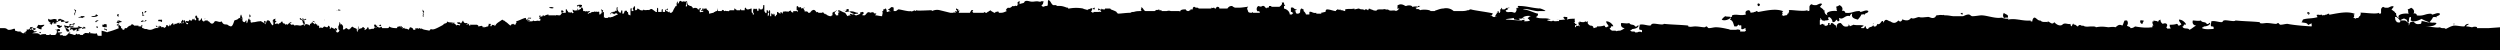 <svg xmlns="http://www.w3.org/2000/svg" width="1448.699" height="29.257" viewBox="-4.5 54.833 1448.699 29.257"><path d="M492.675 62.246c-1.727 0-1.977-1.092-4.987-.771.678.68 1.889 1.265 2.31 1.265l.429.317c.656-.142 1.451-.317 2.249-.317v-.494zM307.991 64.716h.669v-.988c-.669 0-.669.495-.669.988zM301.968 66.199c0-.494 1.339-.494 1.339-.989-.669-.494-.669.495-1.339.495 0 .494-.669.494 0 .494zM301.968 65.705c0-.495.67-.989 0-.989 0 .989-1.338.989-1.338 1.483 1.338.494 0-.989 1.338-.494zM180.835 70.051c.007.033.018.062.018.101a.498.498 0 00-.018-.101zM197.997 71.382c.084-.183.169-.424.254-.736a3.628 3.628 0 00-.254.736zM180.701 69.828a.409.409 0 01.134.223.478.478 0 00-.134-.223zM401.671 60.269v-.988s0 .494-.669.494c0 .494 0 .494.669.494zM382.266 59.774s-1.339.989 0 .989c0-.494.669-.494 0-.989zM330.742 57.798s0 .494.669.988c0 .495-.669 0 0 .495.669 0 1.338-.989 1.338-.989v-.494c-1.338-.494-2.007 0-3.347 0 .669 0 .669 0 .669.988v.495c.001-.989.671-.495.671-1.483zM349.199 62.878c-.042.034-.002.148.278.356v-.988c.001 0-.379.281-.278.632zM368.827 60.577a1.01 1.01 0 00.056-.308c-.095.141-.102.238-.056.308zM35.492 73.117c-.014.173.004.322.071.431a1.31 1.31 0 00.085-.431h-.156zM149.403 67.682v-.494s-1.338-.988-.669.988h.669v-.494zM402.34 59.774v.989l.669-.494s0-.495-.669-.495zM35.649 72.129c.669 0 1.338 0 1.338-.494.67 0 .67.988 1.339.988.851-.314 1.162-.825 1.619-1.031-.008.021-.017.042-.017.065v1.482c.669-.494.669-.494 2.007-.988-.669 0-.669 0-1.338-.494.076-.028.142-.049.214-.074.064.019.119.025.191.052 0-.048.011-.087.022-.126 1.022-.335 1.679-.401 2.773-.79.279.363-.796.367-.796.367v.494c1.022-.377 2.037-.183 2.165-.508-.149-.063-1.003-1.208-1.496-.48.056.042.08.075.11.109-1.283.327-2.542-1-3.183-.526.452.334.518.554.413.719a2.777 2.777 0 01-.008-.248c-2.008.494-3.346 0-4.685 0 .001.494.001 1.483-.668 1.483z"/><path d="M33.641 71.14v.495c0-.495-.669-.495 0-.989.67 0 .67.494 1.339.494.222-.164.292-.271.317-.363.372.027.481-.53 1.021-.131.669-.494 2.008 0 2.008-.987-.669 0-2.008.987-2.677 0 1.338 0 1.338-.989 2.677-.494.669-.495 0-.495.669-.988-1.338 0-2.008 1.482-2.677.493-.957.354-.549.959-.726 1.456-.712-.438-2.62.004-2.62-.961-.669.987.669 2.471 1.339 3.953h1.182c.028-.352.156-.767.156-.988-.669-.001-.669-.99-2.008-.99z"/><path fill="none" d="M180.664 69.797l.037.031"/><path d="M172.823 65.705c-2.007.494-.669.494-2.007-.495v.989c.669 0 2.677.494 2.007-.494z"/><path fill="none" d="M180.32 69.671a.914.914 0 01.303.099M180.622 69.77l.042.027"/><path d="M172.154 68.176s-.669-1.482 0-1.482c-.669 0-1.338 0-1.338-.494-.669 0-.669-.494-1.338-.989 0 0-.669.495 0 .989.669 0 1.338.494 1.338.988 0 .988.669 1.481.669 1.481 0 .495.669.989.669-.493zM180.184 69.658c.051 0 .092.008.136.013-.079-.012-.136-.013-.136-.013zM461.225 59.281v.493l.669-.493zM874.757 59.281c.188 0 .267-.082.302-.195-.256.055-.612.195-.972.195h.67zM993.195 66.199c1.338.988 4.686 0 5.355-1.483-1.34-.493-2.009 0-3.348-.493-.67.493-1.338.987-2.007 1.976zM898.817 66.398c-.315-.193-.921-.199-1.31-.199.468.115.898.173 1.31.199zM1080.85 68.176v.988c0-.988.67-.988 0-.988z"/><path d="M1437.51 71.14h-6.69c.67-.988-2.01-.988-2.68-.494-.67 0-2.01-.494-3.351-.494-.67-.493 1.341-.987 1.341-1.482-2.011 0-2.011.989-2.671 1.482-2.01 0-4.02-.493-5.359-.493h-.67c-2 .493-2.67.987-4.68 1.977-.671-.989-2.011 0-3.351-.989-2 .494-5.35-.494-8.7-.494 2.681 0 6.03 0 6.7-1.976-2.01-.494-2.01.047-4.02-.447-.671.494-4.011-1.035-4.681-.541 0 .494 0 1.481-.67 1.481-2.68.495-2.68-.293-4.02-1.282-2.67 0-2 1.282-2.67 2.271v-1.482c-1.34-.494-1.34-1.482-2.681-1.482h-2.47c.67.988-.21 1.482-1.54.988-.67 0-.36-.988-1.03-.988 0 0-.207-1.654-.282-1.983 1.333-.451 2.853 1.983 2.853 1.983s2.82-1.794 2.82-.807c2 0 .99 2.336 2.33 1.842 0 .494 0-3.013.67-3.013 1.33-.493 0 2.519.66 2.024 2.01 1.482 6.029-.988 6.029-.988s2.67 1.482 4.681 1.977c.67-.988 1.34-1.482 2.01-2.966 1.34 0 1.34-.493 2.01.494-.67-1.482 2-.987 2-2.471-1.33-.988-3.34.495-4.68.495 0-.495-.67-.495-.67-.495-3.351 0-4.011 1.483-8.03.988 0-.988-1.34-1.482-2.01-.988.67-.988.67-2.471-1.34-3.459-.66.494-.66.494-2 .988.67.988 0 1.482.67 2.471-4.021-.494-7.36.988-5.36 2.471-2-.494-2-1.976-2-2.965h-.67v-.494l-2.01-1.482c.67-.494.67-.988 1.34-1.482-.67-.988-2.01 0-3.351.494h-1.34s-.67 0-1.33-.494c-.67 0-1.34.988-1.34 1.482v1.977c0 .494-.67.494-1.34.494.67-.494 0-.494 0-.494-2.01.989-10.04-.494-10.71 0 .67.494 0 .989 0 1.482 0 0 0 .495-.67.495 0 .493 0 .493-.67.987-.67 0-1.33 0-1.33.495-.67-.495-.67-.495-1.34-.495.67-.987.67-1.482 0-1.976h.67c-.67-.495.67 0 0-.495-4.021-1.482-8.7-.494-14.061.495h-.659v-.495c-.67 0-.67 0-1.341.495-.67 0-.67 0-1.34.494 0-.494-.67 0-1.34 0 0-.988-1.64.107-1.64-.387-2.01 0-1.71-.106-1.04 1.375-3.34.989-6.021.494-8.69 1.483.215 0 .282.053.285.106.137.051.106.04 0 .001.006.11-.283.225-.285-.105l.285.105v-.001l-.285-.106c-.672-.248-.335-.123 0 .001 0 .494-.001.987-.67 1.481 2 .494 3.22.122 3.891 1.604l2-1 .13 1.818c0-.237-.153-.132-.239-.014-1.429-.08-9.551-.568-13.812-1.469-1.34 0-2.68.495-4.02.495-.67 0-.67-.495-1.34-.988-.67 0-.67.493-1.34.493-1.33 0-3.341-.493-5.351-.493-1.34 0-2.67.493-4.01 0v-.494c-4.69-.494-9.37-.494-14.061-.988-.659.988-5.35-.494-6.689 0-.67 0-.67.988-1.34.988-2 0-4.01-.988-6.021-.494 0 1.481-.67 1.977 0 2.964.67 0 1.341 0 1.341.494v.989c-2.011 0-4.681.494-6.69-.495v-.494c.67.494.67-.494 1.34-.494s3.34-.493 3.34-1.976c-.67-.494-.67.988-2 .493-.67-1.481-2.68-.493-3.35-1.976-1.34.494-3.351 0-4.681 0-.67 2.471 1.33 2.965 2 2.965-1.329.493-2.67 1.977-4.01 2.471-.67-1.483-3.35 0-4.02-1.978 1.34 0 0-1.482 2.01-.987v-.495c-.67-.987-2.01-2.47-4.01-2.47 0 1.482 1.33 1.977 1.33 2.965-.66 0-.66.494-1.33.494 0 0-.67 0-.67-.494 0-.495-.67-.495-.67-.495-1.34.495-2.681.495-4.021.495 0 .987 0 1.481.67 1.976-.67.495-1.34 0-2 .495 0-.989-.67-.495-.67-.989 1.33-1.481 0-2.964-2.01-1.977-.67-.493-1.34-.987-1.34-2.47-1.34.494-1.34.988-1.34 1.482-.671-.988-1.341-.494-2.671-.988 0 .494 0 .988-.67.494 0 .988 0 1.481.67 2.471-1.34-.494 0 1.481-1.34.987-2.68.494-6.689 0-9.369-.494-.671.494-1.341.988-2.681.988 0-.988-2-.988-2-1.481.66-.989.66-1.977 0-2.965h-1.34c-.67.988-.67 1.976-1.34 2.965-2.01-.989-2.681 0-4.021.987-1.166-.433-2.853-.107-4.154-.021-3.237-.471-4.586-.466-7.215.021 0-.494-1.341-.494-2.681-.494s-3.34.494-4.68-.493c-1.34.493-1.34-.989-2.681 0-.67 1.481-1.34-.989-2.68-.494-.66-2.471-1.33 3.459-2-.495-1.34.495-3.35-.987-4.689.495-1.34.987-3.34 0-4.681-1.482-1.34 1.977-2.68-.494-4.02-.494 0 0 .67.494 0 .494-.67-.494-2.67.494-4.01-.988-2.011.494-3.351-3.954-4.681 0 .66.988-2.01.494-.67 0-2.56.236-4.657-.092-6.663-.391a1.086 1.086 0 00-.437-.08l-.017.014c-2.03-.297-3.992-.519-6.273-.037 0-.494.67-.494 0-.494-1.34 0-2 0-2.67-.495v.495c-.67-.989-1.34-.495-2.681-.495-3.35 0-7.359-1.482-10.039-1.482-1.341 0-3.341.495-5.351.495-.67 0-1.34-.989-2.01-.989-1.34 0-2.01.494-3.34.989h-5.36c-1.34 0-2.67-.495-4.68-.495-.29 0-.581-.025-.878-.056-.112-.121-.202-.235-.202-.415 0 .285-.218.246-.404.347-.911-.104-1.919-.192-3.196.124-.67-.494-1.34.988-1.34.988-2.01 1.483-3.35-.493-4.689 0-1.341 0-3.341.494-4.681 0-1.34 0-3.35 1.483-4.689.494-1.33 1.978-3.34 1.483-4.68.989v-.494c-1.341 2.471-2.011 1.482-2.681.988-1.33 1.482-2.67 1.976-4.68.494-1.34 0-2.681-2.472-4.01.988 0-1.482-.671-1.482-1.341-.494-.67.987-1.34 1.482-2.01.987-.67.989-.67 1.482-1.34 1.482s-.67.494-1.34-.987v.494c-.67.987-1.34.493-2.67 1.481v.495c-.67 0-.67 0-1.34-.495 0-.988-.67-1.481-.67-.988 0 .494-.67.988-.67.988h-1.341s-.005-.3-.326-.432c.751-.246 1.356-.593 1.667-1.05-2.011-.494-4.011 0-6.021-.494-.67.494-1.34.494-2.01.987 0-.493-.67-.987-.67-1.482 0 .495 0 1.482-.67 1.482-2.671.494-2.671-.987-4.011-1.976-2.68 0-2.01 1.976-2.68 2.964v-1.481c-1.34-.494-1.34-1.482-2.68-1.482-.67.493 0 1.482-1.33.988.66-.495.66-.988-.67-.988.67.988-.67 1.976-2.01 1.482 0-.494.67-.494 0-.494-.671 0-.671-.495-1.341-.495 0 0 0 .495-.67 0 0 .495.67.495 0 .495h-.67v-1.976c0-.177.001-.417.032-.674.055.05.207-.173.638-.809l-.563.416c.089-.344.252-.682.563-.911v.495c0 .494.67.494.67.988h.67l.671.494v-.494c.67 0 2.01 0 2.68-.494-.67 0-.67-1.483 0-1.483 1.33.494 2 1.978 2 2.966 2.01 0 1.34-.988 2.68-1.482 0 .494 0 .988.67.988 1.34-.494 0-1.482.67-1.978 2.01 1.483 3.34-1.976 6.021-.987 0-.495.67-1.483 1.34-1.483-.67 2.47 1.34 2.965 3.34 3.459.67-.989 1.34-1.483 2.01-2.965 1.341 0 1.341-.494 2.011.494-.67-1.482 2.01-.988 2.01-2.471-1.34-.988-3.351.494-4.69.494 0-.494-.67-.494-.67-.494-3.34 0-4.01 1.482-8.03.988 0-.988-1.33-1.482-2-.988.67-.988.67-2.471-1.34-3.459-.67.494-.67.494-2.01.988.67.988 0 1.483.67 2.471-4.02-.494-7.359.988-5.35 2.471-2.01-.494-2.01-1.977-2.01-2.965h-.671v-.494l-2.01-1.483c.67-.494.67-.988 1.34-1.482-.67-.988-2.01 0-3.34.494h-1.34s-.67 0-1.34-.494c-.67 0-1.34.988-1.34 1.482v1.977c0 .494-.67.494-1.341.494.671-.494 0-.494 0-.494-2.01.988-10.039-.494-10.699 0 .66.494 0 .988 0 1.482 0 0 0 .494-.67.494 0 .494 0 .494-.67.988-.67 0-1.341 0-1.341.495-.67-.495-.67-.495-1.34-.495.67-.988.67-1.482 0-1.977h.67c-.67-.494.67 0 0-.494-4.01-1.483-8.699-.494-14.05.494h-.67v-.494c-.67 0-.67 0-1.34.494-.67 0-.67 0-1.34.494 0-.494-.67 0-1.34 0 0-.988-.67-.988-.67-1.482-2 0-2.671.988-2 2.471-3.351.989-5.36-.494-8.03.494 0 .495 0 .988-.67.988 0 .494 0 .989-.67 1.483 2.01.494 2.01 2.47 2.68 3.952h1.33c.67-.493.67-.987 1.34-.987 0 .987.67 0 1.34.494v1.977c1.34.494 1.34-.495 2.681-.495-.671.495 0 .989 0 1.483l-.671.494h-2.68v-.988h-.67c-.67-.494-1.34 0-2.01 0h-2.67c-.67 0-1.34-.494-2.009-.494-2.009-.495-4.685-.989-6.692-.989-1.338 0-2.676.494-4.014.494-.671 0-.671-.494-1.34-.988-.669 0-.669.494-1.338.494-1.338 0-3.346-.494-5.353-.494-1.338 0-2.677.494-4.016 0v-.493c-4.684-.494-9.367-.494-14.052-.989-.669.989-5.353-.493-6.69 0-.67 0-.67.989-1.34.989-2.007 0-4.015-.989-6.021-.494 0 1.481-.669 1.976 0 2.965.669 0 1.338 0 1.338.494v.988c-.669-.494-2.007-.494-2.676 0h-1.339s0-.494-.669-.494h-.669c-.669 0-.669 0-1.339-.494v-.494c.67.494.67-.494 1.339-.494s3.346-.495 3.346-1.977c-.669-.494-.669.987-2.008.493-.669-1.482-2.677-.493-3.346-1.976-1.339.493-3.346 0-4.684 0-.67 2.47 1.338 2.964 2.007 2.964-.669.495-1.338.989-2.677 1.483-.669 0-2.007 0-2.007.494 0-.494-.669-.494-1.338-.494h-1.34l-.669-.494s-.669-.494-.669-.989c1.338 0 0-1.481 2.008-.988v-.493c-.67-.989-2.008-2.471-4.015-2.471 0 1.481 1.338 1.977 1.338 2.964-.669 0-.669.494-1.338.494 0 0-.669 0-.669-.494 0-.493-.67-.493-.67-.493-1.338.493-2.676.493-4.015.493v.494c-.669 0-1.338.494-2.007.494 0-.988-.67-1.481-2.008-1.481-.67-.494-1.339-.989-1.339-1.482v-.988c-.669 0-.669.494-.669.494l-.669-.494c-.669.494-.669.494-1.338.494s-1.339 0-2.008-.494c0 .494 0 .988-.669.494 0 .987 0 1.482.669 1.977v.493c-.669 0 0-.987-.669-.493 0 .493-1.338 0-1.338 0 0 .987-.669.987-.669.987v-.987c.669-.494 1.338-.494.669-.989h-.669v-.493c0-.494-.669 0-.669-.494 1.338 0 0-.988.669-1.977-2.009 0-3.347 0-4.685.494 0-.494.669-.989 0-1.483-1.339 0-2.008-.493-2.008.494.669.495.669.989 1.339.989-1.54 0-2.688.287-4.044.199.229.14.31.375.029.789 0-.494-2.677.494-3.346-.494-.67.988-2.678 0-3.347 0 0-.494.669-.494 2.008-.494-2.677-1.483-6.022 0-8.698-1.483 1.338-.493 1.338-1.482 1.338-1.976-1.338 0-6.022-2.471-8.699-2.471 1.339-.988 7.361 1.482 9.368.988h3.346c1.338 0-3.346-1.977-3.346-1.483-5.354-.494-7.36-1.482-12.044-1.482-.48 0-.276.506-.367.794.221-.048.367-.034.367.195 0 .494-.67 0-1.339.494.669.495 0 1.977-.669 2.471 0 0-.67 0-.67-.494v.494c-1.082-.799-2.599-.315-3.849-.359a.91.91 0 01.503-.135c-.669 0-1.338 0-1.338-.988.669 0 .669-.494 1.338-.494 0-.495 0-.495-.669-.495.669-.494 2.008 0 1.338-.494-1.338 0-1.338.494-1.338 0l-1.338.988h-1.338c0-.495-.67-.988-.67-.988v.988c-.669 0-.669 0-.669.494.67.494 0 .494 0 1.482h-.669c0-.494 0-.988-.669-.988v.988h-.669c.669.494-.669.988-.669 1.977 0 .493.669 0 .669.493-1.339-.493-.669 0-1.339 0-1.339 0-1.339-1.482-2.008-.493v-.495c1.339 0 .669-.988 1.338-.988 0-.494-12.044-1.977-12.713-2.471-.669 0-.669 0-1.339.494h-.669c-1.338.494-2.676.494-4.015.494h-4.016l-.669-.494c-1.338-.989-3.345-1.482-5.353-.989-1.338 0-2.676.495-4.015.989-.67 0-.67.494-1.339.494h-2.007c-.67-.988-5.354-.988-6.022-.494-.669-.494-1.338-.989-2.007-.494 0-.495-.67-.495-.67-.988.67 0 2.008-.495 2.677-.989h-1.338v.494c-1.339-.494-2.678 0-3.347 0 0-.988-2.676-.988-3.345-.494h-.67c-1.338-.988-3.345-1.482-4.685 0 .671.494 0 .989 0 1.482h1.34l-.669.495c0 .494-.671.494-1.34.988-1.338-.988-3.345.494-4.684-.988-.669.494-2.007-.495-2.676 0h-1.339c-1.248 0-2.483.011-2.645.813-.948-.187-1.602.004-2.709-.813.669.494 0 0-.669 0 0-.495-1.338-.495-1.338 0h.669s-.669 0-.669.494c-.669 0-.669-.494-.669-.494h-1.339c0 .988-.669 0-.669.494v-.494c-1.338 0-2.007 0-2.676-.495-.67 0-2.009.495-2.678.495v-.495c-2.007.495-3.346 0-5.353.495v.988c-.669 0-1.338-.494-2.007-.494h-.67v-.494c-.67.494-1.339 0-2.008 0 0 0 0 .494-.669.494v.494c-1.339 0-3.346-.988-5.353-.988-.67.494-.67.988-.67 1.482-.669 0-2.007.494-2.676.494 0 .494.669.494.669.494h-3.347v-.494c-2.007.494-2.676-.988-4.015-.494v1.482h-2.007c0-.494-.669-1.482-1.338-1.977v-.988c-.669 0-.669-.495-1.34-.495-.669.495-.669 1.483-.669 1.977s-.669.988-1.338.988h-.669c-.669-.494-.669-1.482-.669-1.482h-.669c.669-.494 1.338-.494 1.338-.988-2.008 0-1.338-1.483-3.346-.988v2.471h.669s0 .494.669.494c0 .494-.669.494-.669.988h-1.338c0-1.482-1.338-2.965-3.346-3.459V58.29c.669 0 .669-.494.669-.494-.669 0-.669-.988-.669-1.482h-1.339c.67.988-.669 1.977-1.338 2.471h-4.684v-.494h-1.339c0 .494 0 .989-.669.989h-.669c0 .494 0 .494-.669 0-.669-.989-1.338-1.483-2.678-.495-.669-.494-.669 0-1.338-.494-1.338.494-1.338 2.471-.669 2.965 0 .494 0 0 .669 0 0 .494.669 0 .669.494v.494H721.49v-.494l-.669.494c-.669 0-1.338 0-2.007-.494 0-.988-1.339-1.977 0-2.965-1.339 0-3.346.495-5.354.495h-2.008c-.669 0-1.338-.495-2.007-.989-1.339 0-2.008.494-2.677 1.482h-4.685c0-.494 0-.988-1.338-.988 0 0-.669.495-.669.988h-.669s0-.494-.67-.494c-.669.494-.669 0-1.338 0 .669.494-.669.494-.669.494h-6.691c0-.494-.67-.494-1.339-.494s-.669-.495-1.338-.495c-.669.495-.669.495-.669 1.483h-1.339v.494c-.669 0-.669.494-1.338.494s-1.338-.494-1.338-.988c-1.339 0-3.347 0-3.347 1.482 0 0 0-.494-.669-.494h-4.684c-1.338-.494-2.007 0-2.677 0h-2.677v-.494h-1.338v-.494c-.67 0-.67.494-.67.494-.669-.494-1.338 0-2.007.494h-5.354c-1.338-.494-1.338-2.471-2.677-1.977.669.494 0 .988 0 1.482h.669l-.669.494c-1.338 0-2.676 0-4.015.494-.669 0-1.338 0-2.007.494-2.677 0-5.354.494-7.361.494 0-.494-.669-.494-.669-.988-.669-.494-2.007-.988-3.346-1.482 0 0 0-.495-.669-.495h-2.677v.495h-1.339l-.669-.495v.495h-.669c0 .494 0 .988.669 1.482h-.669c-.669 0-.669-.494-.669 0h-3.346v.494c-.669 0-.669-.494-1.338-.494 0-.494.669-.988.669-1.977-.669-.494-1.338.495-2.676.495v.494c-.671-.494-2.009-.494-2.678-.989a21.935 21.935 0 00-8.029 0h-.669v-.494h-.67c-1.338-.495-2.677-.989-4.015-.989h-2.007v-.494h-2.008c-1.338-.988-1.338-2.471-2.676-2.965-.671.988 0 2.471-.671 3.459h-.669c-.669 0-1.338.494-2.007.494 0-.494-.669-.494-.669-.988 1.338-.494.669-1.482 1.338-1.977-.669-.494-1.338 0-1.338-.494 0 .494-.669.494-1.339.494-1.338-.494-2.676 0-4.014 0-1.339 0-2.009-.494-3.347-.494-.669 0-1.338.494-1.338.988-.67.494-2.008.494-2.677.988v-1.977c-.669.494-1.338.988-1.338 1.482 0 0 .669 0 .669.494-.669 0-.669.494-.669.988h-.669c-.67-.494-.67.494-2.008 0-.669.494-1.338 1.482-2.677.989-.67.494-.67.494-1.339 1.482.669 0 0 0 .669.494-1.338.494-2.007.988-3.345.988h-1.339v-.494c-.669-.494-.669 0-2.007 0v.494h-.669c-.669-.494-2.009-.988-2.009-1.482-.669.494-1.338.494-1.338.988h-.669v.494h-.669c-.669 0-.669-.494-1.338-.494.669.494 0 .494-.67.494h-5.353c-.669-.494-.669-.988 0-1.482-1.339-.494-1.339.494-2.008 1.482h-6.691c.669 0 0-.494.67-.988 0-.494-.001-.494-.67 0v-.988c-.669 0-.669-.495-1.338-.495v.495c0 .494.669.494.669.988 0 .309-.522.232-.751.251-.176-.224-.587-.146-.587.243l.669.494h-.669c-.669 0 0-.494-.669-.494v.494h-2.009l-6.021-1.482c-2.007-.494-3.346 0-4.684.494v-.494c-1.339 0-9.368.494-8.699 0-.669 0-.669.988-1.338 0-.669.494-2.009.988-2.009.494-1.338.494-6.021-.988-7.359-.988l-1.338.988h-1.339v-1.977c-2.008-.989-1.339.494-3.346.988l2.007 1.482c-.669-.494-1.338-.494-2.007 0h-.67c0-.494 0-1.482-.669-1.977-.669 0 0 .495-1.338.495v.988h-.669c.669.988 0 1.977 0 2.965-1.339 0-2.677-.495-4.015-.495 0-.494.669-.494.669-.988-.669 0-.669-.494-1.338 0 0-.494-.67-.988-.67-.988 0 .494-.67 0-1.339.494-2.007-.988-2.007.494-3.345 1.482h-1.339v-.494l.669-.494c0-.494 0-.988-.669-.988s-.669.494-1.338 0c.669 1.482-1.338 1.482-2.007 1.977h-.67l-.91-.671c-.445.096-.828.177-1.098.177-.669-.494-1.338-.494-1.338 0l.669.494c-.669 0-1.338 0-2.008.495l-1.338-1.977c-2.007-.494-2.676-1.482-4.015-1.482v.988s.669-.494.669 0 0 0-.669.494v1.482h-1.338v-.494s-.67 0-.67-.988c0 0 0-.494.67-.494v-.494c0-.494.669 0 .669-.494-.669 0-.669.494-.669 0 0 .494 0 .494-.67.988 0-.494-.669 0-1.338.494v1.482s-.67 0-.67.495c-.669 0-1.338 0-2.007-.495-.669 0-.669-.494-1.338-.988v.494c-1.339-.988-1.339-.988-1.339-1.482l-.669.494h-2.007l-.669-.494s-.669 0-.669.494v-.494c-.671-.988-1.34-1.482-2.009-.988-.669 0-.669.494-1.338.988 0 0 0 .494-.669.494h-.67c0-.988-2.007-.988-2.007-.494v-.494c0-.494-.669-.988-.669-1.483-.669-.494-.669 0-1.338 0 0-.988-.67-.988-1.339-.494-.669-.989-1.338-1.483-1.338 0v1.482h.669v.988l-.669-.494h-.67c-.669.494-.669-.494-.669 0-.669 0-.669 0-.669.988-.67-.494-.67 0-1.339-.988a.336.336 0 00-.669 0h-.669v.494c-.669 0-.669 0-.669-.494l-.669.494v-.494c-.669.494-1.339 0-2.008.494v.988l-.669-.494v-.494c0 .494-.669 0-.669 0v.988c-.669 0-1.338-.988-2.007-.988v1.482l-.671.494v.495h-.669c0-.495 0-1.483-.669-1.483v.494c-.669.494-.669-.988-1.338-.494v1.483h-.669v-2.957s0-.494-.669-.494v1.976c0 .494 0 .988-.67 1.483V62.74c0-.494.67-.494.67-.988-.67 0-.67-1.482-1.339-.988v1.977c0-.494-.669-.988-.669 0 0-.494-.669-1.482-.669-1.482v-3.46h-.669c0 .988 0 1.977-.669 2.471h-1.339v-.495h-.669v.989s0 .494-.669.494c0-.988-.67-1.977-1.339-.988 0-.495 0 0-.669-.495-.669.495-.669 2.471 0 2.965v.494h-.669v-.494c0-.494-.67-.494-.67-.988v-1.977c-.669 0-1.338.495-2.007.495h-.669s-.669-.495-.669-.988c-.669 0-.669.494-.669 1.482h-2.008v-.494c0 .494 0 0-.669 0v.494h-2.009s.001-.494-.669-.494c0 0 0-.495-.669-.495v.989H418.4s-.67.494-.67.988v-.494h-1.338c-.669-.494-.669 0-.669 0h-.669v-.494h-.669c0-.494-.669 0-.669.494h-2.008c-.669-.494-.669-2.471-.669-1.977v1.977c-.669 0-.669 0-1.338.494 0 0-.669 0-.669.494-.671 0-2.009.494-2.678.494v-.988c0-.494-.669-.988-1.338-1.482v-.495h-1.339v.495s0-.495-.669-.495v.989h-1.338c0 .494.669.494 1.338.494v.494h-1.338v.494s0-.494-.669-.494v-1.977c0-.494-.669.495-.669.495v.494c0-.494-.669-.494-.669-.989-.67-.494-2.009-.494-2.678 0v-.494c-.669-.495-.669-.989-1.338-.989h-.669v-.494h-.67c-.669-.988-.669-2.471-.669-2.965v3.459l-.669.494v-.988c.669-.494 0-1.482.669-1.977 0-.494-.669 0-.669-.494 0 .494 0 .494-.669.494-.669-.494-.669 0-1.338 0s-.669-.494-1.339-.494c0 0-.669.494-.669.988s-.669.494-.669.988v-1.977c0 .494-.669.988-.669 1.482v1.482c0-.494 0 .494-.669 0 0 .494-.67 1.482-.67.989 0 .494 0 .494-.669 1.482v.494c-.67.494-.67.988-1.339.988h-.669v-.494c0-.494 0 0-.669 0v.494c0-.494-.669-.494-.669-1.482v.988s0-.494-.669-.494v.494c0-.494 0-.988-.67-1.482v1.482h-1.338v-1.482c-.669-.495-.669.494-.669 1.482h-2.007v-.988-.989l-.67-.494v1.482c0 .494-.669 0 0 .494v.494h-.669l-2.008-1.482c-.669-.495-1.338 0-2.008.494 0-.424-2.454.24-2.732-.186-.07.173-.231.256-.613-.308 0 .494-.669.988-.669.494-.67.494-2.008-.989-2.677-.989 0 .495 0 .495-.669.989h-.67v-1.977c-.669-.988-.669.495-1.339.988 0 .495.67.989.67 1.483a.337.337 0 00-.67 0h-.669v-1.977s0 .494-.669.494v3.954c-.669 0-.669-.494-1.338-.494v-.988s0-.494-.669-.494v-.988c0 .494 0 0-.669.494-.67-.988-.67.494-1.339 1.482h-.669v-1.976s0 .494-.669 0c0 1.482-.669 1.482-.669 1.977 0-.494 0-.494-.669-.988 0 0-1.34-1.482-.669-2.471 0-.495-.671 0-.671 0v1.977c-.669 0-.669-.494-.669-.494 0 1.482-2.007.494-2.676 1.482h1.338c0 .494-1.338 0-1.338.494.669-.494 2.007.494 2.007 0 0 .494-.669.494 0 .494 0-.494.669-.494 1.338-.988 0 .494 0 .988.671.494v.494c-1.34.494-2.009.989-3.347 1.482-.669 0-.669 0-1.338.494v-.494h-.67s0 .494-.669.494h-1.338a.336.336 0 00-.669 0V61.75c-.217 0-.434.161-.651.354-.173-.379.246-1.32.246-1.32-.67 0-.67-.494-1.339-.494.669.989.669 2.471 0 1.977a.766.766 0 01.3.488c-.188.096-.375.121-.563-.018v.494h-.669v-1.482c-.669-.494-1.339.494-2.008-.494v.494s-.669 0-.669-.494c0 .494-.67.494-.67.494h-.669s-.669.494-.669 0c0 .494-.669.494-.669.988v-.494s-.669.494-.669 0v.494h-.669c0-.494 1.338-.988 1.338-1.482-1.338 0-1.338.494-2.007 0-.67.494-.67 0-1.339 0h-.669v-.988c-.669-1.977-1.338-.988-1.338 0 0-.458-.574-.067-1.191.386l.012.006h-.02l-.139.102h-.671v-.018c-.893.183-1.784.512-2.676-.477 0 .988 0 1.482.669 1.977 0 0-.669 0-.669.494 0-.494-.669-.494-.669-.988 0 .494-1.339.494-1.339 0 0 .494 0 .494-.669 0 0-.494-.669-.494-.669-1.482h-.669v1.977h-2.007c-.67.494-.67.988-1.339 1.482h-.669c-.67 0-2.008-.494-2.008.495v-.495H313.336v-.494c-.669 0-2.008.494-2.677.989 0-.495 0-.495-.669-.495 0 0 0 .988-.669.495v.493a.336.336 0 00-.669 0l-.669.494v.495h.669v.988s-.669 0-.669.494c-.67-.988-2.678.494-3.347-.494l-.669.494h-3.346c.669 0 1.338 0 2.008-.494-.67-.494-1.339.494-2.008-.494-.669 0 0-.989-.669-.989-2.007.495-3.347 1.483-5.354 1.978.669 1.481-.669.494 0 1.977-.669-.495-.669 0-1.338 0 0-.495-.001-.495-.67-.495 0 0 0 .495-.669 0 0 .495 0 .495-.669.989-1.338-.989-2.007-1.977-3.346-2.471h.669c-.669 0-.669-.494-1.338-.494l-.669-.494c-2.008 1.482-3.347 1.977-4.016 3.459-1.338.493 0-.989-.669-.494 0 .494-1.338 0-1.338 0 0 .987-.669.987-.669.987 0-.493-.67-.493-.67-.493.67 0 .67-.494.67 0v-.989h-1.339c.669.989-.669.989 0 1.482-1.338 0-1.338.494-2.676.494 0-.494.669-.494 0-.494 0 .494 0 .494-.669.494 0-1.481-1.34-.494-2.678-.494.669-.493-.669-.987-.669-.987h-4.015c0 .494.669.494.669.494-.669 0-1.338 0-1.338-.494 0-.495.669-.495 0-.495s-.669.495-1.338.495c0-.495.669-.495.669-.988-1.339 0-2.008.493-2.677-1.482l-1.191 1.759c-.237-.186-.391-.504-.826-.825 0 .494-.669 0-1.338 0 0 .494.669.494 0 .988.656 0 1.31.236 1.808.362l-.461.681c-.669-.494-1.339-.494-2.008 0 0-.989-1.338-.989-1.338-1.482.669 0 .669.493.669 0 0-.494-1.338.493-2.007 0 0-.494 1.338 0 1.338-.494-1.338 0-2.677.494-4.015-.494.669 1.481-2.007.988-2.007 1.977-5.354 2.965-6.023 2.965-7.361 2.471 0 .494-.669.494-.669.988-2.007-.494-4.015-.494-4.685-1.483 0 .989-.669 0-1.338 0-.67 0 0 .495-.67.495 0-.989-.669 0-1.338-.495-.669.495.669.495-.669.989h-.669c0-.989-1.338-1.483-2.008-1.483 0 .494-.669.989-.669 1.483-1.338-.989-2.007-.494-2.676-.494 0-.495.669 0 .669-.495-.669-.494-1.338.495-2.009 0 .671 0 .671 0 .671-.494-.187 0-.425-.001-.672-.012-.013-1.952-2.675.504-2.675-.482v.988c-1.338 0-3.346 0-4.684-.988 0 .988-.669.988-1.338.988h-2.678c-.669-1.481 0 0-.669-.988-.621 1.377-1.819.198-2.522.022.441-.267 1.623-1.742.515-.516-.669.987-1.338-1.977-2.007 0 0 0 0 .493.669.987h.669c0 .494 0 .494-.669 0-.669 0-.669.989-1.338.989-.669-.495-1.338.494-2.008 0-.669 1.482 0-1.483-1.338-.989.669 0-.669 1.483-1.338 1.483-.67.494 0 0 0-.989-.67 0-.67-.988-1.339-.494-.67.989-1.339.494-2.008.989-.669 2.965 0-4.447-.669-.495 0 2.472-.669 2.966-.669.495-.669-.495-1.339-.495-2.008-.989-.669-.987-1.338.494-2.007.989 0 .39-.407.459-.254-.253-.584 1.266-1.169-.242-1.754-.242-.669 0-1.339 1.483-2.008.495.669-2.471-1.338-2.966-1.338-2.966v.495s-.669-.495 0-.495c-.669-.987 0-.987-.669-.987 0 1.482-.67 2.47-.67 2.47 0 .494 0 2.472.67 1.978 0 1.482-2.008 2.471-2.008 0 0 .988.669.494.669-.989-.669.989-.669-.494-1.338 0 .669 2.472.669 2.472 0 .495 0 0-1.338-.495-2.007-.989l-.67.989s-.669-.495 0-.989c-.669-.494-.669-1.481-1.338-.494 0 .988-.669 0-.669.494-.669 0-1.339-.987-2.008 0-.67.989-1.339-.494-2.008.494-.669 0 0-.988-.669-1.481-.669 0-1.338 0-.669-.989-.669.495-.669.495-1.338-.493 0 .493-.67.493-.67.988 0-.495 0-.988-.669-.988 0-1.482 1.339 0 1.339-.494l-.67-.494s-.669 0-.669-.494c0 .988 0 1.482-.669.988v.494l-.669.493c-.669-.493 0 .495-.669.989-.669-.989-1.338-.494-2.009-.989-.669.495-.669 1.482-.669.989 0 0-.669 0-.669-.989-1.338.495 0 0 0 .495-.669 0-1.338.494-2.007.494s-2.008-.494-3.346 0c-.669-.989-.669-.494-2.007-.494 0-.495-.67-.495-.67-.988.67.493 1.339-.494.67-.494-1.339.494-1.339.987-2.008 1.482l-.67-.495c0 .989 0 0-.669.495 0-.988-.669-.495-1.338-.988 0-.494-.67-.988 0-.988-.67 0-1.339.494-1.339.988-.669 0-1.338.493-1.338.988 0-.495-.669-.988-1.338-.988.669 0 .669.493 0 .493-1.339 0 0-1.481.669-1.481-1.339 0-1.339-.988-.669-1.482-1.339 0-1.339.494-2.008.988 1.338.494 0 .494 0 .988 1.338 0 0 .987.669 1.482-.669 0-.669.494-.669.494-.669-.989-2.007-2.965-1.338-2.471-1.338-.988-2.009-.494-2.009 0-.669 1.481-.669 2.471-.669 1.481v-.493a.336.336 0 01-.669 0c-.669 0-2.007-1.482-2.676-.988-1.339 0-2.677.494-3.346.494-1.338 0-2.008.987-2.008-.988 0-.494-.669-.494-.669-.494 0-.989 0-1.977.669-1.483 0-.493 0-1.482-.669-1.482v2.471c-.669-.495-.669.988-1.339 2.471-.669.493 0-1.977-.669-1.482l-.669.988c-.669 0-1.339-.494-1.339-.988V65.21c-.669-.987-.669-3.458-1.338-.494 0 .355.015.599.039.775-.213-.146-.46-.281-.708-.281-.669.989-1.338.989-2.677 1.483-1.338 4.446-2.007 3.458-3.345 2.965-1.34-1.482-2.678.493-4.016-2.471-1.338.988-2.677-.494-4.015 0-1.338 2.471-2.677.988-3.346 0h-.67v-.494h-.669c-.669 0-1.338 0-1.338.494-.669.494-1.339-.988-1.339-.494 0-3.459-.669.988-2.007 0V65.21h-.669v-.494c-.669-.988-.669-1.482-1.339 0 0 0 .622.922.663 1.43l-.001-.001v.062c-.66.492-.664.973-1.33-.996 0 1.483 0 .989-.669.495-.669.988-.669 1.977-.669.988h-.669l-.669-.494c0 .494 0 .494-.67.988v.494c0-.494-.67-.988-1.339-.494 0 .988.669.988 1.339.988-.67 1.976-1.339-.494-2.008-1.482 0-.494-.669 0-.669.494v.988c-.669.493-.669-.494 0-.988-.669-1.978-.669 0-1.338 0v.988l.669.493s-.669 0-.669-.493c-.669 0-1.339.493-1.339.493.449-1.325.295-.873-.057-.58-.639-.449-1.222-.447-.01.009-.171.139-.386.237-.602.078-.669.493-1.338.493-2.007.493v.495c0 .494-.67 0-.67-.988-1.338.493-2.007 2.964-2.007.493-.669 2.966-.669.495-.669 1.482-.67-.987-1.339-.987-1.339-.493 0 .987-.669.987-1.338 1.481v-.494c0 .462-.584-.801-1.208.242.007-.604-1.561-1.588-2.138-.736.669 0 1.338 0 .669.494-1.338 0-1.338-.987-2.008-.987 0 .987 1.339.987 1.339.987v.494c-2.677-.494-3.346 1.978-6.691.495h-.669c-.67 0-1.339-.495-1.339-.495-1.338 0 0-1.481-.669-1.976 0 .494-.669.494-.669.494l.669.493h-2.008v-.493H73.12c0-.494-.669-.494-1.338-.989 0 .495 0 .495-.669.989-.669 0-2.008.987-2.008 1.481h-1.338c0 .495 0 .989-1.339.989.67-.989-1.338-.494-.669-1.978-.669 0-.669-.493-1.338-.987-.669-.495-2.008.494-.669.494 0-.494.669 0 .669.493-1.339 0 0 .494 0 .988-6.022 2.472-6.691 1.978-6.691 2.472-1.339-.494-1.339-.494-3.346-.988v2.965h-2.008l-.669-.494c.669 0 .669.494.669 0-.669 0-.669-.494-.669-.988-1.338.494-2.008 0-4.015 0 .669-.494-.669-.988-.669-.494 1.338.988-2.008 0-2.677.494.172 0 .253.066.271.154-.448.146-.897.363-1.345.363.144 0 .276.008.404.017v.454H42.34s-.669 0-.669-.494c-1.339 0-1.339.494-2.008-.494 0 .494 0 .494-.669.988h-.669c-.669-.494-2.008-.494-2.677-.988 0-.494.669 0 .669-.494-.444.164-.655.1-.754-.063-.297.835-1.35 1.618-1.922 2.04h-2.676c.669 0 1.338 0 .669-.494-.669 0-.669.494-1.339 0 .67-.494-.669 0 0-.988.67.494.67 0 1.339-.494h-2.677v-.494c.669-.494.669 0 1.338-.494 0-1.483-1.338-.988-2.007-.494 0 0-.669-.494-.669 0 .669 0 .669.494 1.338.494h-.669c.669.988-.669 1.977 0 1.977 0 0-.669 0-.669.494h-2.677c0-.494-.669-.494-.669-.494v.494h-2.008c0-.494 0-.494-.669-.494s-2.008 0-2.677.494c-.669-.494-1.338-.988-2.008-.988h-2.676c.669-.494 2.007-.494 2.676-.988-.669-.494-2.007.494-2.007-.988-.669 0-.669 0-1.339-.494 0 .494-.669.494-.669.494 0-.494.669-.989 1.339-.494-.67-.989.669-.989.669-.989-.669-.494-.669 0-2.008 0 0 1.978-2.008.989-2.008 1.483.67.988-1.338.988-1.338 1.977-.669 0-1.338 0-1.338-.494h-.67v-.494H6.206c-.669 0-1.338-.494-2.008-.494v-.494c0-1.483-1.338 0-3.346 0-.669 0-.669 0-1.338-.494-.669-.495-1.338-.495-2.008-.495H-4.5v76.596h1448.699v-77.09l-6.689.492zM10.166 74.105c.078-.247-.402-.832.055-.494 0 .494.669.494.669.494h-.724zm33.606.541c.179.015.336.033.483.052a.598.598 0 01-.483-.052zm91.277-8.919c.156-.191.302-.483.302-.021 0 .204-.119.149-.302.021zm91.975 4.424c.663 0 .671.002 1.32.481-.636-.028-1.32-.127-1.32-.481zm117.471-7.754c.054-.158.139-.247.265-.246l-.265.246zm536.284 3.308c.669 0 .669.494 1.338.988-.669.494-2.007.494-3.346.494 0-.494 0-.494.67-.494 0 0-.67 0-.67-.494-.669.494-1.338 0-1.338.494-3.346 0-6.691-.494-9.368-.494 0-.494 2.677-.494 4.684-.989 0 .495 0 .989.67.989.669 0 2.008.494 2.677 0 0-.494 0-.494-.669-.494.669-.495 2.007.494 2.007-.495.669.495 1.338 0 2.008.495-.474-.35-1.271-.691-1.705-.692 1.328-.85 3.186-1.25 5.05-.79-1.338 0-1.338.987-2.007.987-.001.495.668 0-.001.495zm190.711 5.435h-.67c.236 0 .474-.008.708-.021-.013.008-.026.011-.038.021z"/><path d="M330.889 60.655c-.456-.193-.818-.65-.818-1.375v1.465c.27-.055.54-.097.81-.084l.008-.006zM1417.43 68.176v1.482c0-.494.67-.989 0-1.482zM718.177 58.292c0 .494 0 .494.669.494-.669 0-.669-.494-.669-.494zM485.314 60.269c0 .247-.083.401-.209.494h.878c-.669 0-.669 0-.669-.494z"/><path d="M487.322 60.269c0-.495-1.339 0-1.339 0v.494s0 .494-.669.494c0 .494 0 .494.669.494a16.696 16.696 0 011.705-.277c-.401-.402-.615-.837-.366-1.205zM485.105 60.763h-1.129s.752.278 1.129 0zM631.857 60.763c.669 0 .669 0 1.338-.494-.669 0-.669-.495-1.338-.495v.989zM629.849 59.281c-.669 0-.669.494-1.338.494.669.495.669.495 1.338.495v-.989zM54.649 70.175c1.338.494 2.008.494 2.008.494 0-.987 0 0 .669 0v-.987c0-1.482-.669-.494-1.339-.989 0 .495-.669.495-1.338.495 0 .494.669.494 0 .987zM316.284 59.304c-.67-.494-2.008-.494-2.677 0 1.339.494 2.677.494 2.677 0zM33.906 68.199s1.338 0 1.338-.988c-1.338 0-1.338.494-2.007 0 0 .494 0 .988.669.988zM320.968 62.269c.67 0 .67-.495 1.339-.988-.669 0-.669-.495-1.339-.495-.669.988 0 .988 0 .988 0 .495-.669.495 0 .495zM51.303 67.705c0-.494.669-.494 1.338-.988-1.338-.494-2.676.988-1.338.988zM51.303 70.175c0 .494 0 .494.669.988 0-.494.669-.494 0-.988h-.669zM15.838 72.151s.669-.988 0-.988H14.5c0 .988.669.988 1.338.988zM1237.03 68.692c0-.987.67-.987.67-1.976-1.34 0-2.01-.494-2.01.494s.67 1.482 1.34 1.482zM1014.037 57.786c.025.355.214.758.832.53.67-.494.67-1.482-.67-1.482 0-.001-.528.785-.162.952zM1332.75 62.821c.659-1.482 0 .988.659.494.67-.494.67-1.482-.659-1.482 0 0-.671.988 0 .988zM1132.64 63.257c.67-.494 0-.494 0-.988-.67 0-.67.494-1.34 0 .67.494.67.988 1.34.988zM1158.74 65.233c1.34-1.976-1.34-1.976-2.01-2.964-.67.988-.67 1.977 0 2.964.67 0 1.34-.494 2.01 0zM55.987 71.781v.37c1.339-.494.67.494 1.339.494v-.988c-.669 0-.669 0-1.339-.494v.618zM19.853 71.657c-1.338-.988 1.339-1.482 1.339-2.47-1.339 0-2.008.494-3.346 0-.669.494-.669 1.481-1.339 1.481 1.339.495 2.008 1.483 3.346.989zM17.846 74.129c.669 0 .669-.494 1.338 0 0-1.483-.669-.494-1.338 0zM45.168 70.97c.002.036.009.074-.002.103.029.011.032-.014.002-.103zM89.172 66.145c-1.339.494-2.008-.494-2.008.988 1.339 0 1.339 0 2.008.494.669-.988 0-.988 0-1.482zM45.168 70.97c-.007-.095-.045-.209-.16-.378.082.181.133.302.16.378zM24.934 68.121c0 .494-.669 0-.669.494.669 0 .669.494 1.338.494 0-.988.67-1.482 1.339-1.482-.538 0-.221.632-.419.882.81-.195 2.356.549 1.757.106 0 0-.669 0-.669-.494 2.008-.988 1.338-.988 3.346-1.482v.988c.669 0 1.338-.494 2.008 0 0-1.482-1.339-.988-2.677-1.977-.669.494-1.339.494-1.339.494.67.494 0 .988-.669.988-.669-.494.669 0 0-.988-2.007-.989-3.346.988-4.684-.494-.669 1.483.669 1.977 1.338 2.471zM43.67 65.155c-1.338-.987 1.338.495.669-.987h-2.007c0 .987-1.339 0-1.339.987 1.339-.494 2.677.495 2.677 0z"/><path d="M26.273 68.615c0-.494-.67 0 0 0zM39.434 62.072a.25.25 0 00.222.119.717.717 0 00-.222-.119z"/><path d="M38.317 62.191c.67.494 0 1.482.67 1.482 0-.864 0-1.728.447-1.601-.233-.342.222-1.364.222-1.364-.669 0-.669-.494-1.339-.494.67.494 1.339 2.471 0 1.977zM28.28 69.604c.669.494.669 1.482 2.008 1.482 0-.494 2.007-.988.669-1.482-.001.988-1.339-.989-2.677 0zM26.523 68.509a.68.68 0 00-.25.106c.131 0 .201-.045.25-.106zM80.473 66.639c-1.338-.494-.669.988-2.007.494 0-.494.669-.494 0-.494-.67 0-1.339.494-1.339.988 1.339-.494 2.677 0 3.346-.988zM191.165 60.788a6.063 6.063 0 00-.952-.08s.556.201.952.08zM79.135 63.673c-1.339 0 0-1.977-1.339-1.977 0 .988.67 1.482 0 2.471.67-.494 1.339.001 1.339-.494zM52.369 63.673c-.67 0-.67-.494-1.339-.494 0 1.482-2.007.494-2.677 1.482 2.009 0 3.346 0 4.016-.988zM183.521 66.639c.67-.494 0-.494 0 0zM113.93 66.145c.669-.495.669-1.484 0 0zM79.804 62.191c0-.494 1.338-.988 0-.988 0 0-1.338.988 0 .988zM241.068 62.191c.669-.494-.669-1.482-.669-1.977 0 .989 0 1.977.669 1.977zM241.068 64.661c-.669-.988.669-2.47-.669-1.976.669.988-.669 1.483.669 1.976zM64.413 64.168c-.669 0 0-.495 0-.989-2.007-.494-.669 1.976 0 .989zM64.412 68.615c-.668 0-.668 0-1.337.494.751 0 1.125-.209 1.337-.494zM66.025 67.211c-.668 0-.671-.491-1.998-.494-.03-.047-.113-.078-.282-.078 0 .494-.669.988-.669 1.482.668 0 1.337 0 1.338.493.22-.298.266-.678.367-.998.568.234 1.244.169 1.244-.405zm-2.281-.078s.258-.19.292-.335a.84.84 0 00.243.488c-.312.087-.535.13-.535-.153zM64.413 68.615v-.001l-.001.001zM192.889 60.708c-.669-.494-.669 0-1.338-.494 0 .349-.17.508-.386.574.746.116 1.237.28 1.724-.08zM215.64 69.109c0 .494-.669.494-.669.494 1.338.989 2.008-.494.669-.494z"/></svg>